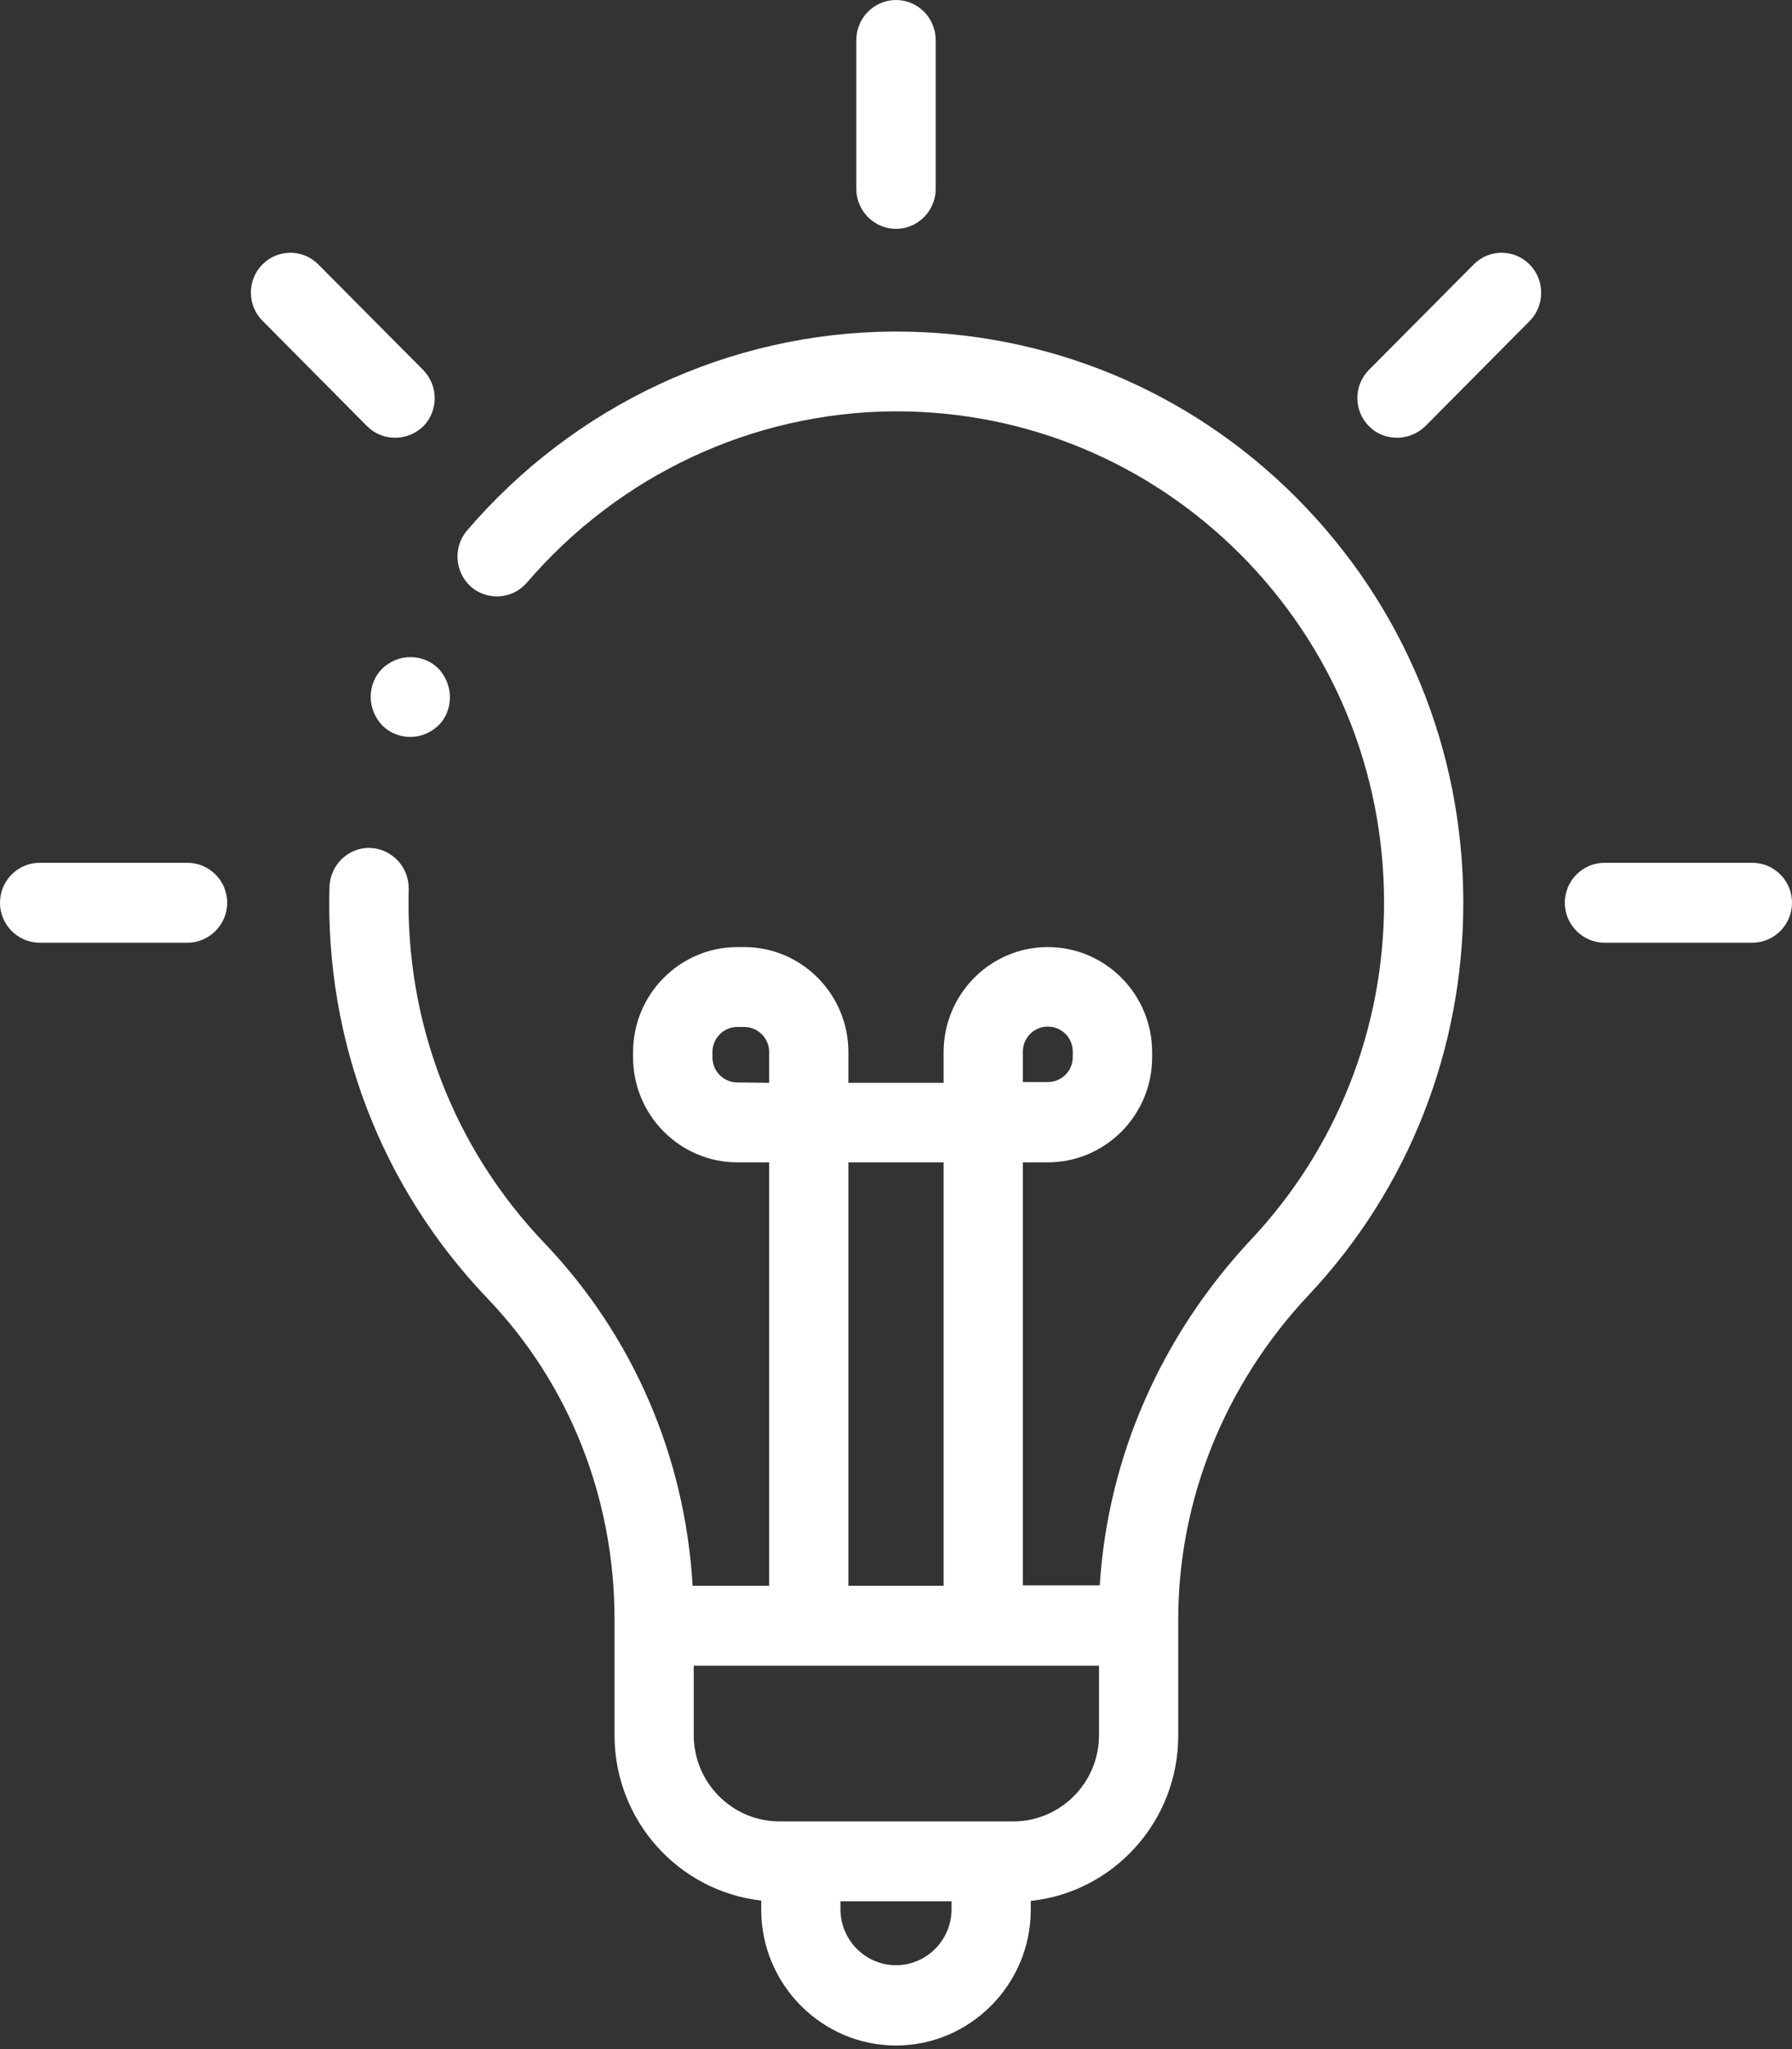 <?xml version="1.0" encoding="UTF-8"?>
<svg width="14px" height="16px" viewBox="0 0 14 16" version="1.1" xmlns="http://www.w3.org/2000/svg" xmlns:xlink="http://www.w3.org/1999/xlink">
    <rect x="0" y="0" width="14" height="16" fill="#333333" stroke="none"/>
    <!-- Generator: Sketch 63.1 (92452) - https://sketch.com -->
    <title>Thinking</title>
    <desc>Created with Sketch.</desc>
    <g id="v01" stroke="none" stroke-width="1" fill="none" fill-rule="evenodd">
        <g id="Landing_Creative_Lab_Efebe_Mobile" transform="translate(-148, -348)" fill="#FFFFFF">
            <g id="Thinking" transform="translate(148, 348)">
                <path d="M10.125,3.883 C9.289,3.047 8.18,2.589 7.003,2.589 C6.994,2.589 6.981,2.589 6.972,2.589 C5.699,2.598 4.488,3.163 3.649,4.142 C3.537,4.273 3.553,4.469 3.68,4.582 C3.81,4.694 4.005,4.678 4.116,4.55 C4.838,3.708 5.879,3.222 6.975,3.212 C6.985,3.212 6.994,3.212 7.003,3.212 C8.016,3.212 8.97,3.609 9.688,4.326 C10.413,5.053 10.813,6.019 10.813,7.049 C10.813,8.031 10.444,8.967 9.772,9.681 C9.069,10.433 8.654,11.381 8.592,12.379 L7.991,12.379 L7.991,9.076 L8.186,9.076 C8.635,9.076 9.001,8.708 9.001,8.256 L9.001,8.215 C9.001,7.763 8.635,7.395 8.186,7.395 C7.737,7.395 7.372,7.763 7.372,8.215 L7.372,8.455 L6.628,8.455 L6.628,8.215 C6.628,7.763 6.263,7.395 5.814,7.395 L5.761,7.395 C5.312,7.395 4.946,7.763 4.946,8.215 L4.946,8.256 C4.946,8.708 5.312,9.076 5.761,9.076 L6.009,9.076 L6.009,12.382 L5.411,12.382 C5.352,11.372 4.946,10.433 4.256,9.709 C3.543,8.964 3.165,7.981 3.193,6.943 C3.196,6.771 3.063,6.628 2.893,6.621 C2.723,6.615 2.58,6.752 2.574,6.924 C2.54,8.131 2.98,9.273 3.81,10.14 C4.448,10.807 4.801,11.699 4.801,12.644 L4.801,12.694 L4.801,13.549 C4.801,14.216 5.303,14.768 5.947,14.84 L5.947,14.912 C5.947,15.495 6.421,15.972 7,15.972 C7.579,15.972 8.053,15.495 8.053,14.912 L8.053,14.843 C8.7,14.774 9.205,14.222 9.205,13.552 L9.205,12.694 L9.205,12.644 C9.205,11.712 9.568,10.81 10.224,10.112 C11.005,9.282 11.432,8.193 11.432,7.049 C11.432,5.851 10.968,4.728 10.125,3.883 Z M7.991,8.212 C7.991,8.103 8.078,8.016 8.186,8.016 C8.295,8.016 8.381,8.103 8.381,8.212 L8.381,8.253 C8.381,8.362 8.295,8.449 8.186,8.449 L7.991,8.449 L7.991,8.212 Z M6.628,9.076 L7.372,9.076 L7.372,12.382 L6.628,12.382 L6.628,9.076 Z M5.761,8.452 C5.653,8.452 5.566,8.365 5.566,8.256 L5.566,8.215 C5.566,8.106 5.653,8.019 5.761,8.019 L5.814,8.019 C5.922,8.019 6.009,8.106 6.009,8.215 L6.009,8.455 L5.761,8.452 L5.761,8.452 Z M7.434,14.908 C7.434,15.149 7.238,15.345 7,15.345 C6.762,15.345 6.566,15.149 6.566,14.908 L6.566,14.846 L7.434,14.846 L7.434,14.908 Z M8.586,13.549 C8.586,13.92 8.285,14.222 7.917,14.222 L7.743,14.222 L6.257,14.222 L6.089,14.222 C5.721,14.222 5.42,13.92 5.42,13.549 L5.42,13.006 L8.586,13.006 L8.586,13.549 Z" id="Shape" fill-rule="nonzero"></path>
                <path d="M7,0 C6.83,0 6.69,0.14 6.69,0.312 L6.69,1.475 C6.69,1.647 6.83,1.787 7,1.787 C7.17,1.787 7.31,1.647 7.31,1.475 L7.31,0.312 C7.31,0.14 7.17,0 7,0 Z" id="Path"></path>
                <path d="M13.69,6.737 L12.535,6.737 C12.365,6.737 12.225,6.877 12.225,7.049 C12.225,7.22 12.365,7.361 12.535,7.361 L13.69,7.361 C13.861,7.361 14,7.22 14,7.049 C14,6.877 13.861,6.737 13.69,6.737 Z" id="Path"></path>
                <path d="M1.465,6.737 L0.31,6.737 C0.139,6.737 0,6.877 0,7.049 C0,7.22 0.139,7.361 0.31,7.361 L1.465,7.361 C1.635,7.361 1.775,7.22 1.775,7.049 C1.775,6.877 1.635,6.737 1.465,6.737 Z" id="Path"></path>
                <path d="M3.305,2.888 L2.487,2.065 C2.366,1.943 2.171,1.943 2.05,2.065 C1.93,2.186 1.93,2.383 2.05,2.504 L2.868,3.328 C2.93,3.39 3.008,3.418 3.088,3.418 C3.169,3.418 3.246,3.387 3.308,3.328 C3.426,3.206 3.426,3.01 3.305,2.888 Z" id="Path"></path>
                <path d="M11.95,2.065 C11.829,1.943 11.634,1.943 11.513,2.065 L10.695,2.888 C10.574,3.01 10.574,3.206 10.695,3.328 C10.757,3.39 10.835,3.418 10.915,3.418 C10.996,3.418 11.073,3.387 11.135,3.328 L11.953,2.504 C12.07,2.383 12.07,2.186 11.95,2.065 Z" id="Path"></path>
                <path d="M3.426,5.221 C3.367,5.162 3.289,5.131 3.206,5.131 C3.122,5.131 3.045,5.165 2.986,5.221 C2.927,5.28 2.896,5.358 2.896,5.442 C2.896,5.524 2.93,5.605 2.986,5.664 C3.045,5.723 3.122,5.754 3.206,5.754 C3.289,5.754 3.367,5.72 3.426,5.664 C3.485,5.605 3.515,5.527 3.515,5.442 C3.515,5.361 3.481,5.28 3.426,5.221 Z" id="Path"></path>
            </g>
        </g>
    </g>
</svg>